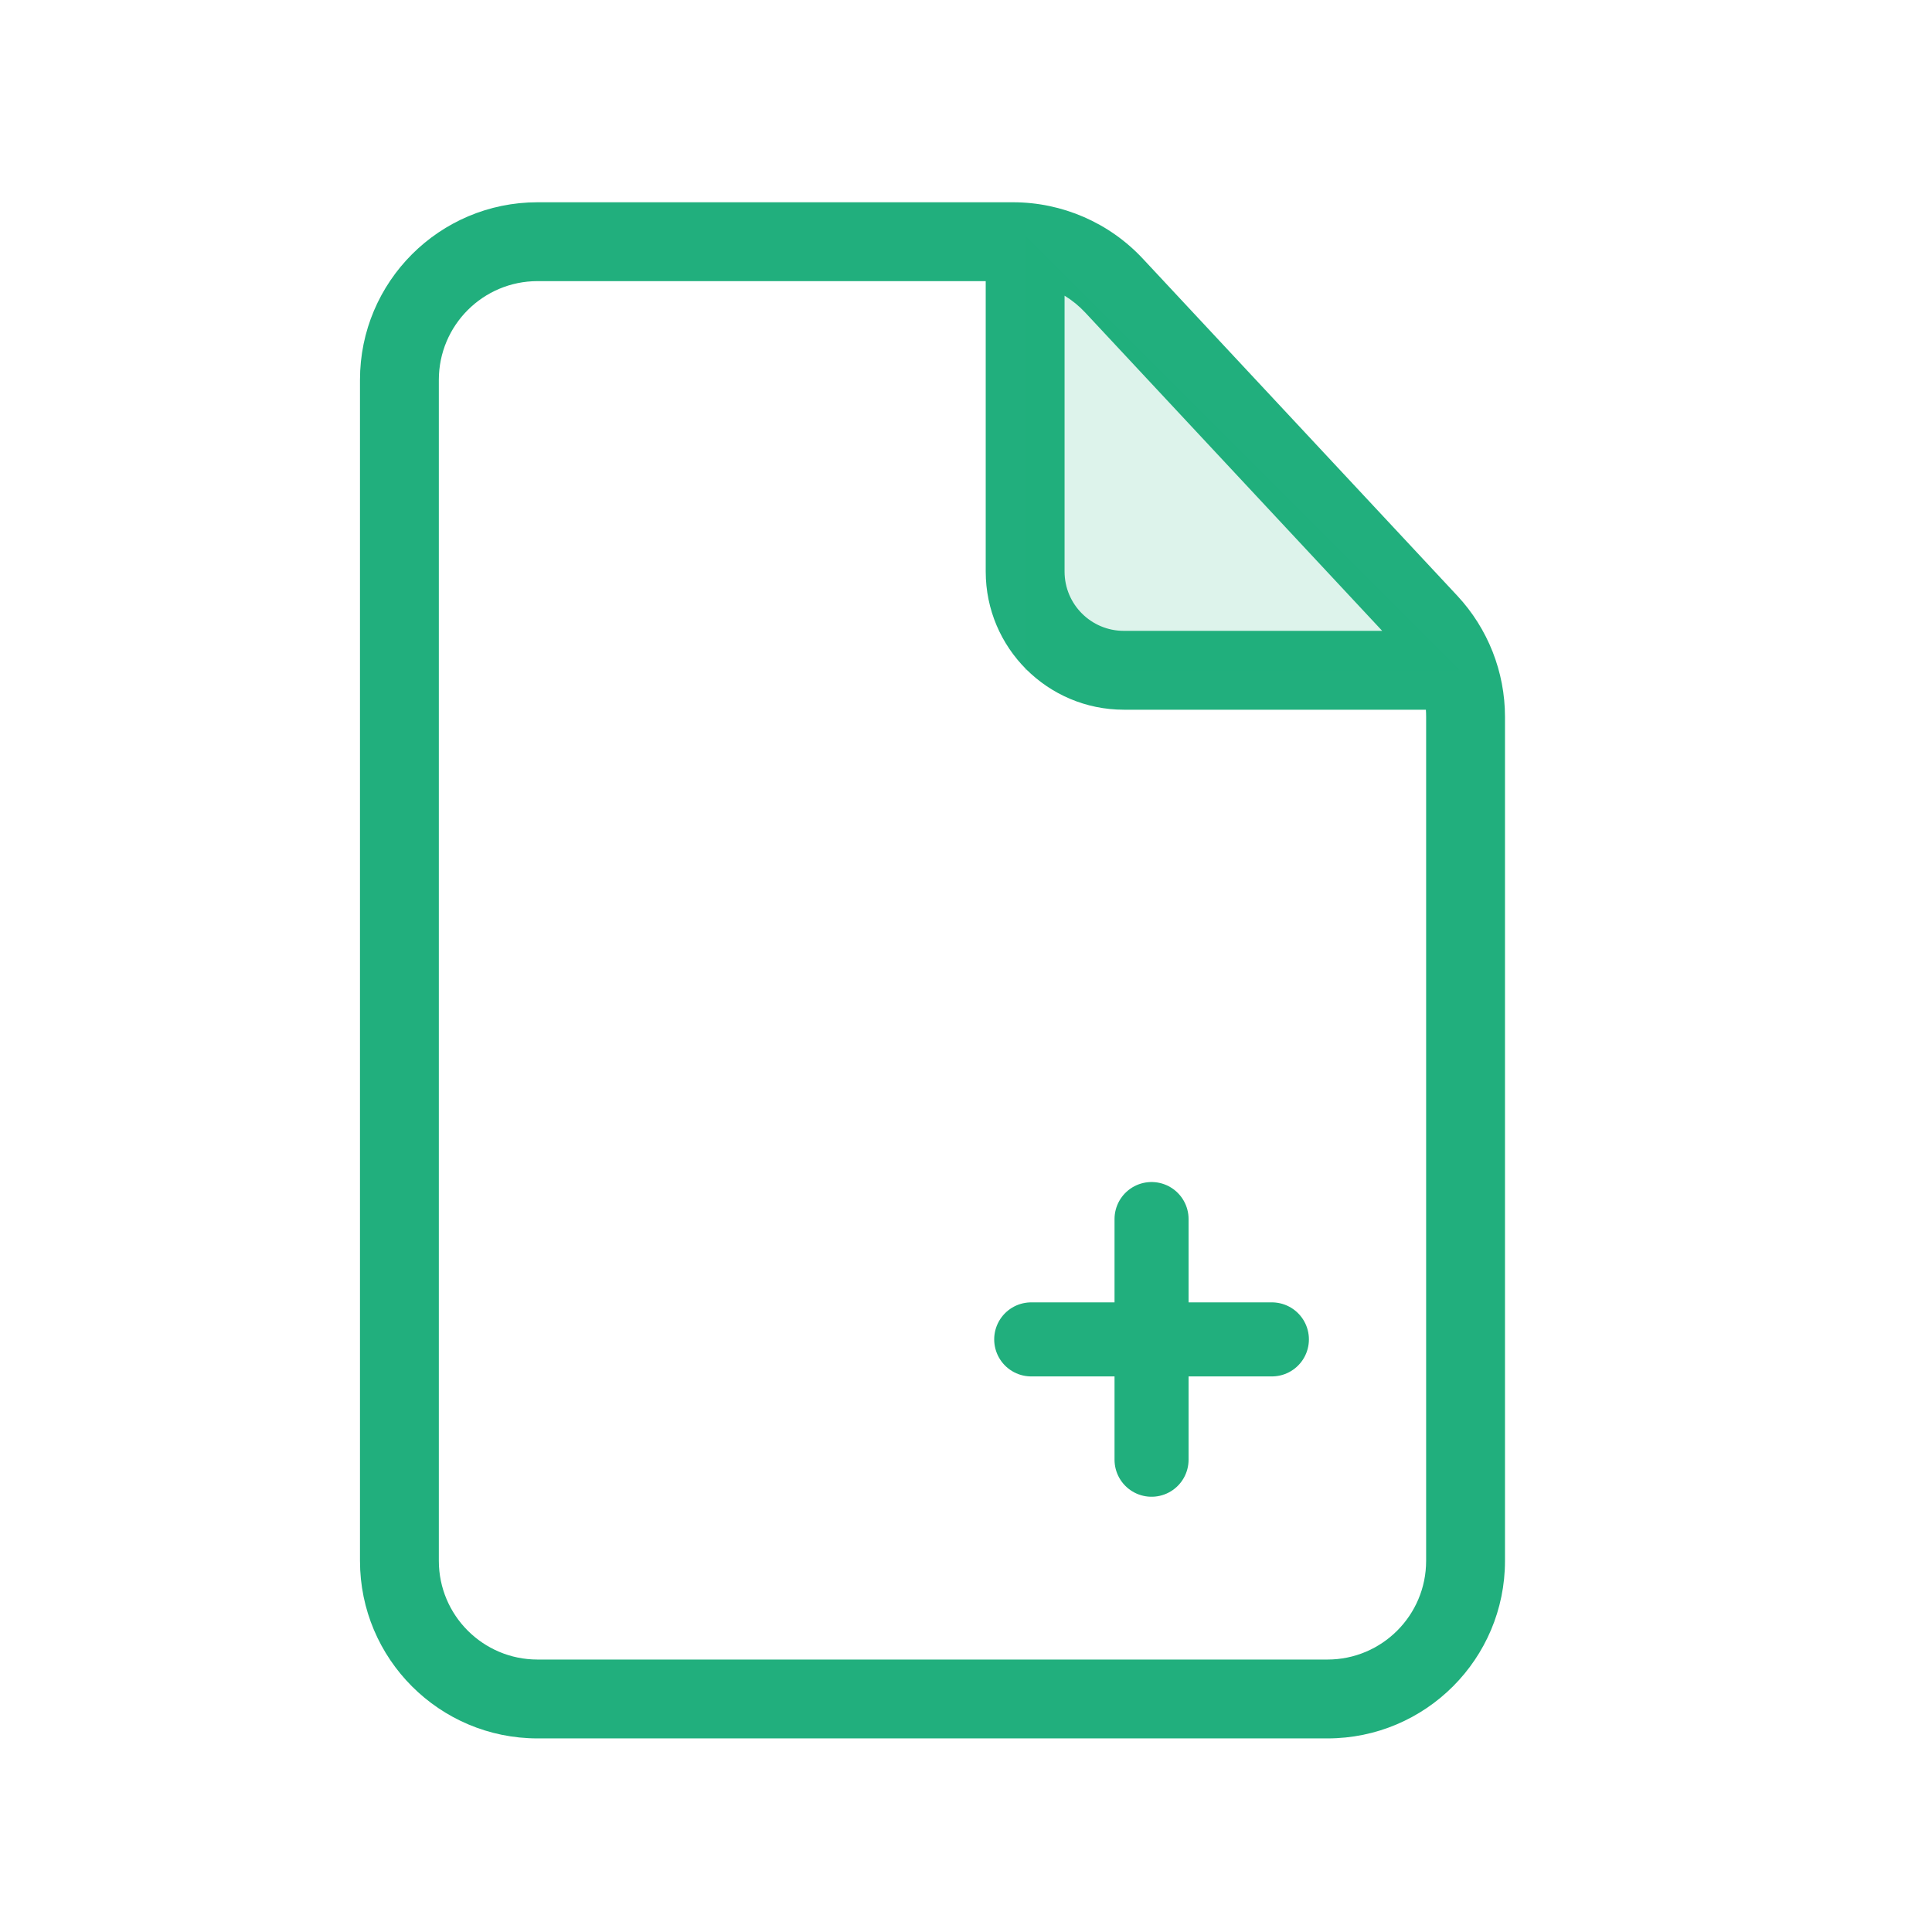 <svg width="49" height="49" viewBox="0 0 49 49" fill="none" xmlns="http://www.w3.org/2000/svg">
<path fill-rule="evenodd" clip-rule="evenodd" d="M9.13 9.634V39.586C9.13 42.073 11.146 44.09 13.634 44.09H33.666C36.154 44.09 38.17 42.073 38.17 39.586V18.181C38.17 17.04 37.737 15.942 36.959 15.108L28.985 6.561C28.133 5.648 26.94 5.13 25.692 5.13H13.634C11.146 5.13 9.13 7.147 9.13 9.634ZM13.634 42.09C12.251 42.09 11.13 40.969 11.13 39.586V9.634C11.13 8.251 12.251 7.13 13.634 7.13H25V14.496C25 16.431 26.569 18 28.504 18H36.164C36.168 18.06 36.17 18.12 36.17 18.181V39.586C36.17 40.969 35.049 42.09 33.666 42.09H13.634ZM35.056 16L27.523 7.926C27.367 7.759 27.191 7.616 27 7.499V14.496C27 15.327 27.673 16 28.504 16H35.056Z" fill="#21AF7D"/>
<path opacity="0.15" d="M26 17V6L37 17H26Z" fill="#21AF7D"/>
<path d="M29.206 30.918V37.022" stroke="#21AF7D" stroke-width="1.878" stroke-linecap="round" stroke-linejoin="round"/>
<path d="M26.154 33.97H32.258" stroke="#21AF7D" stroke-width="1.878" stroke-linecap="round" stroke-linejoin="round"/>
</svg>
